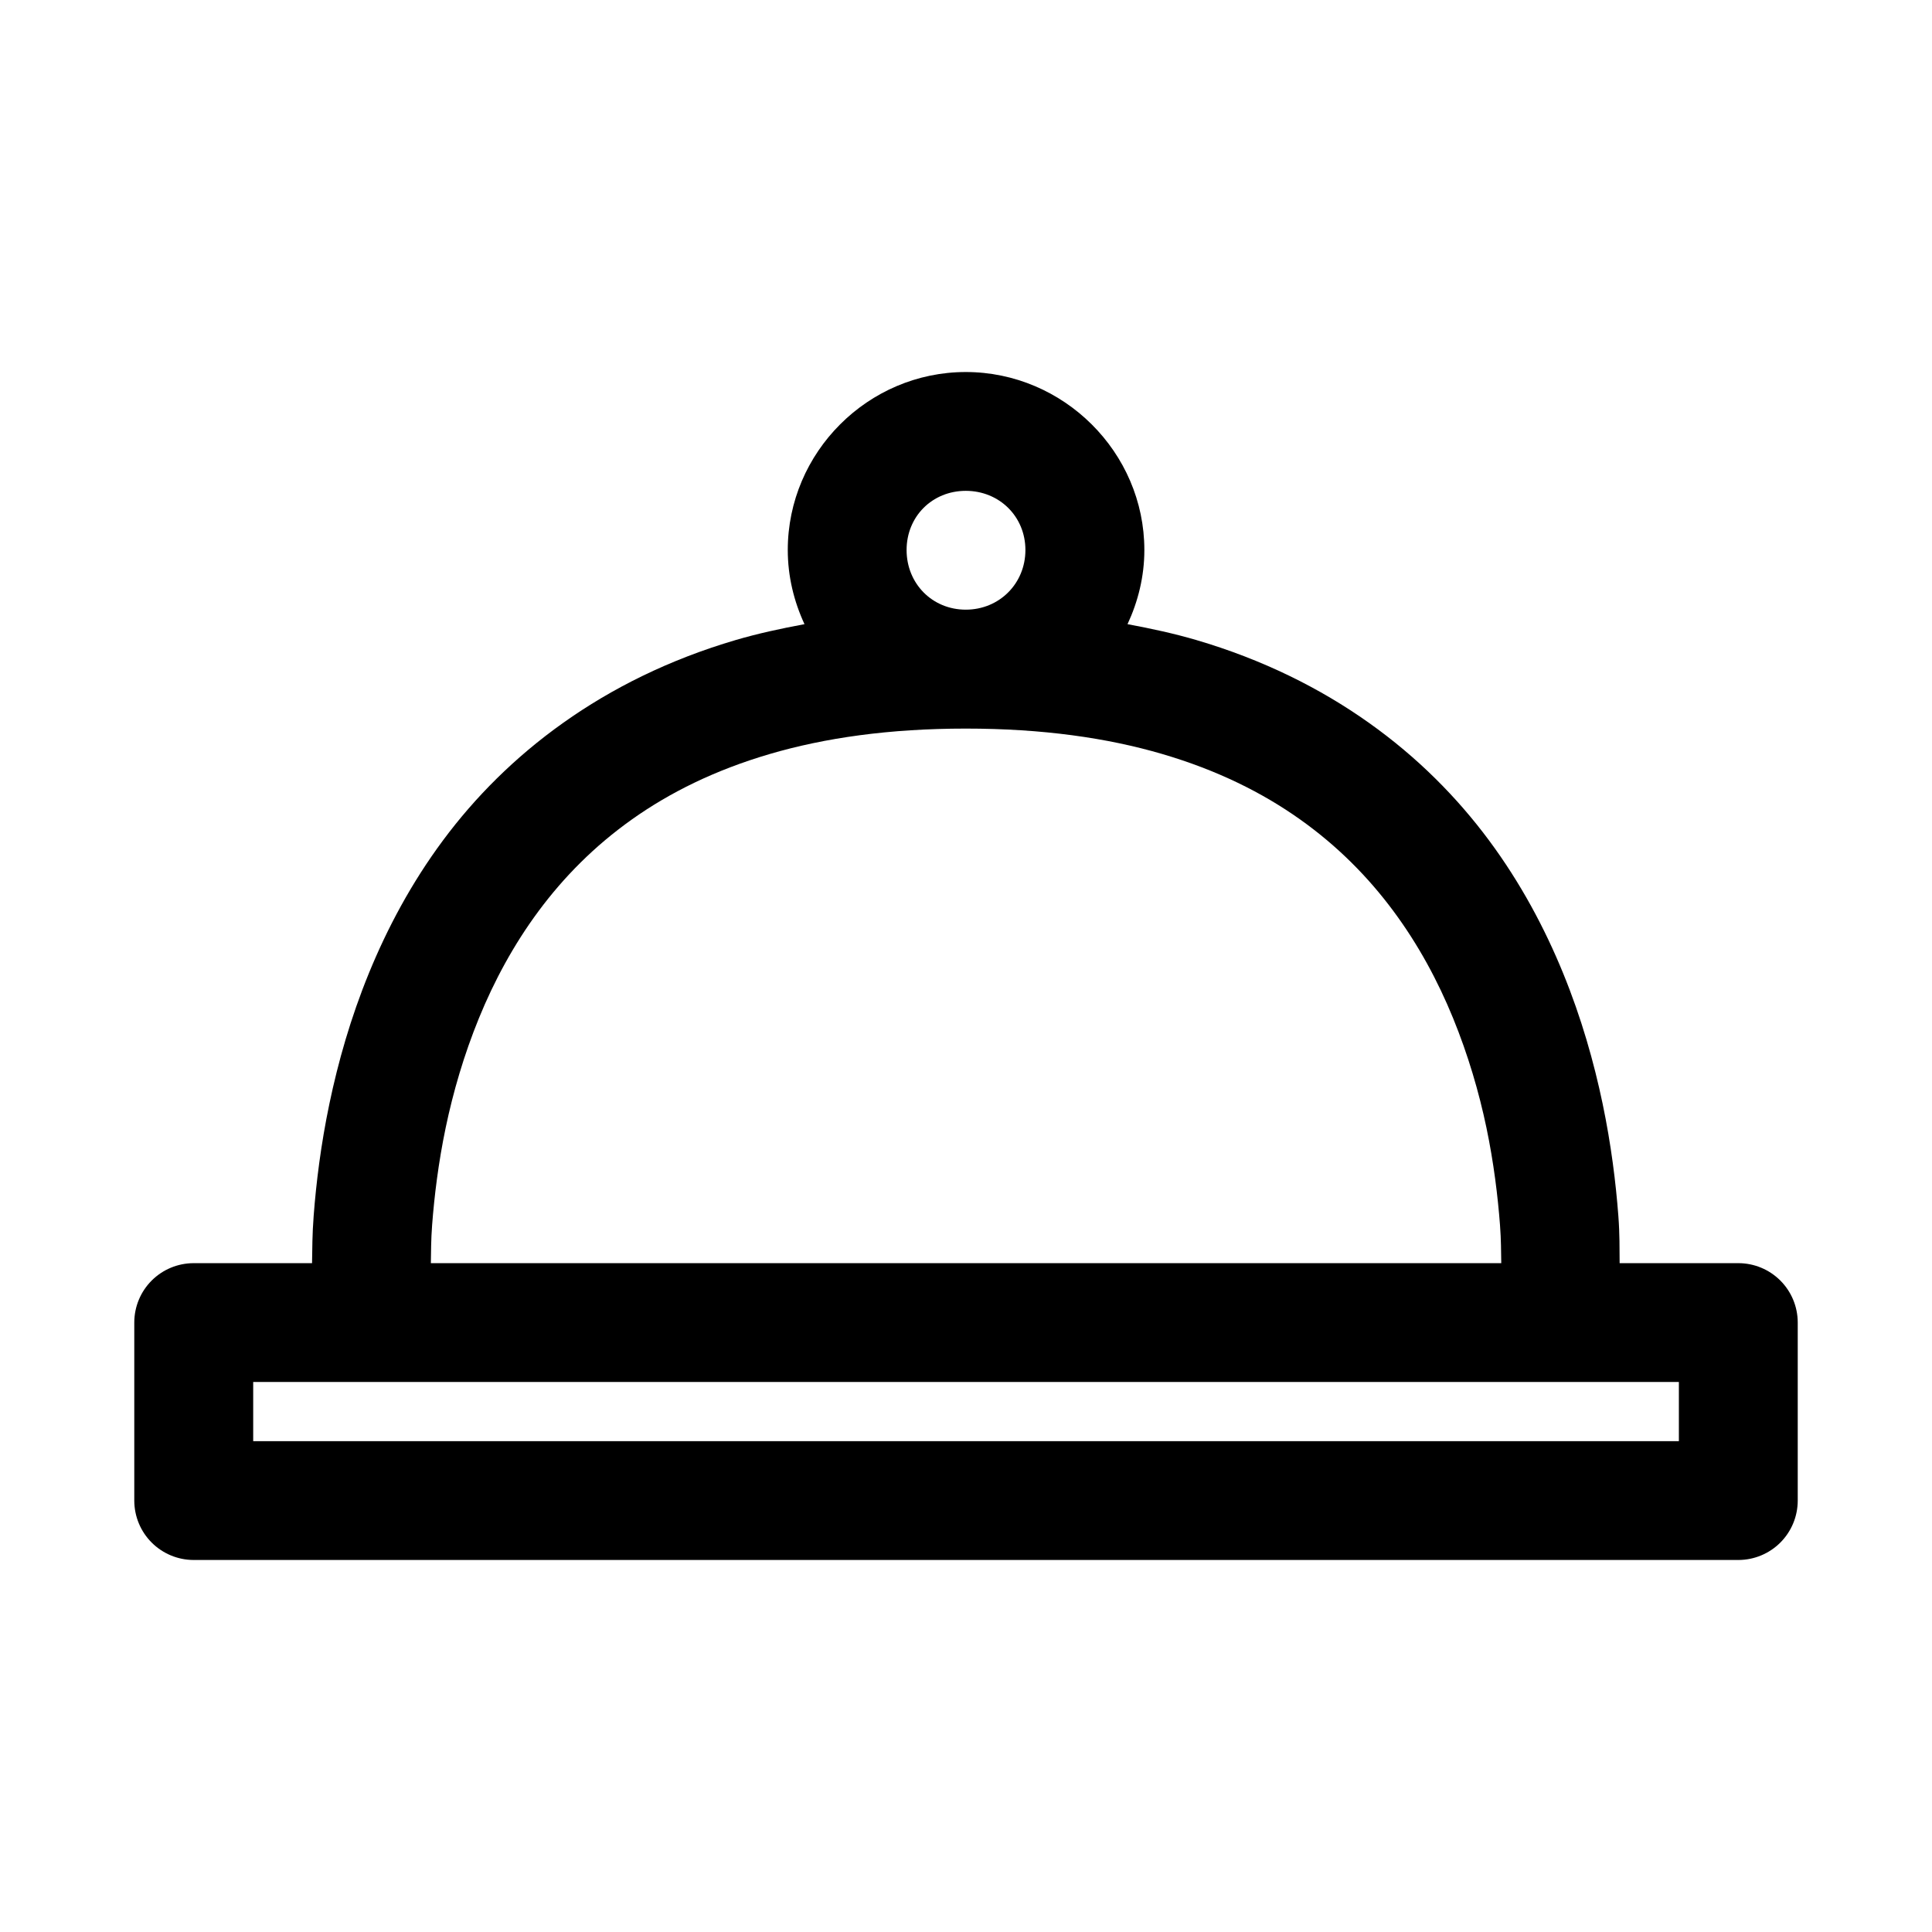 <?xml version="1.0" encoding="UTF-8"?>
<!-- Uploaded to: ICON Repo, www.iconrepo.com, Generator: ICON Repo Mixer Tools -->
<svg fill="#000000" width="800px" height="800px" version="1.1" viewBox="144 144 512 512" xmlns="http://www.w3.org/2000/svg">
 <path d="m399.94 242.59c-25.898 0-47.172 21.273-47.172 47.168 0 7.008 1.645 13.637 4.43 19.652-6.281 1.168-12.391 2.492-18.145 4.18-17.738 5.203-32.914 12.82-45.785 21.957-12.871 9.133-23.43 19.793-31.859 31.148-8.43 11.355-14.793 23.348-19.648 35.211-4.852 11.863-8.168 23.598-10.453 34.531-2.289 10.934-3.523 21.07-4.184 29.766-0.391 5.164-0.348 8.523-0.43 12.547h-31.426c-4.156 0.016-8.137 1.672-11.074 4.609s-4.594 6.918-4.609 11.074v47.293c0.016 4.152 1.672 8.133 4.609 11.07s6.918 4.598 11.074 4.613h409.47c4.152-0.016 8.133-1.676 11.07-4.613s4.594-6.918 4.609-11.07v-47.293c-0.016-4.156-1.672-8.137-4.609-11.074s-6.918-4.594-11.07-4.609h-31.52c-0.051-4.023 0.051-7.383-0.34-12.547-0.66-8.695-1.895-18.832-4.18-29.766-2.289-10.934-5.602-22.668-10.457-34.531-4.852-11.863-11.219-23.855-19.648-35.211-8.43-11.355-18.953-22.016-31.828-31.148-12.871-9.137-28.078-16.754-45.816-21.957-5.746-1.684-11.852-3.012-18.145-4.18 2.801-6.016 4.461-12.645 4.461-19.652 0-25.895-21.43-47.168-47.324-47.168zm0 31.488c8.883 0 15.805 6.797 15.805 15.68 0 8.887-6.922 15.809-15.805 15.809-8.887 0-15.684-6.922-15.684-15.809 0-8.883 6.797-15.68 15.684-15.68zm0 63.004c20.336 0 37.512 2.469 52.059 6.734 14.551 4.269 26.496 10.215 36.5 17.312 10.008 7.102 18.117 15.352 24.754 24.293 6.641 8.941 11.805 18.57 15.809 28.352 4 9.785 6.898 19.699 8.855 29.059 1.957 9.363 3.023 18.262 3.598 25.801 0.316 4.203 0.262 6.82 0.336 10.117h-283.67c0.074-3.301 0.02-5.914 0.336-10.117 0.574-7.539 1.641-16.438 3.598-25.801 1.957-9.359 4.824-19.273 8.828-29.059 4-9.781 9.168-19.41 15.805-28.352 6.637-8.941 14.746-17.191 24.754-24.293 10.004-7.098 21.953-13.043 36.5-17.312 14.547-4.266 31.602-6.734 51.938-6.734zm-188.84 173.16h377.82v15.684h-377.82z" fill-rule="evenodd"/>
</svg>
